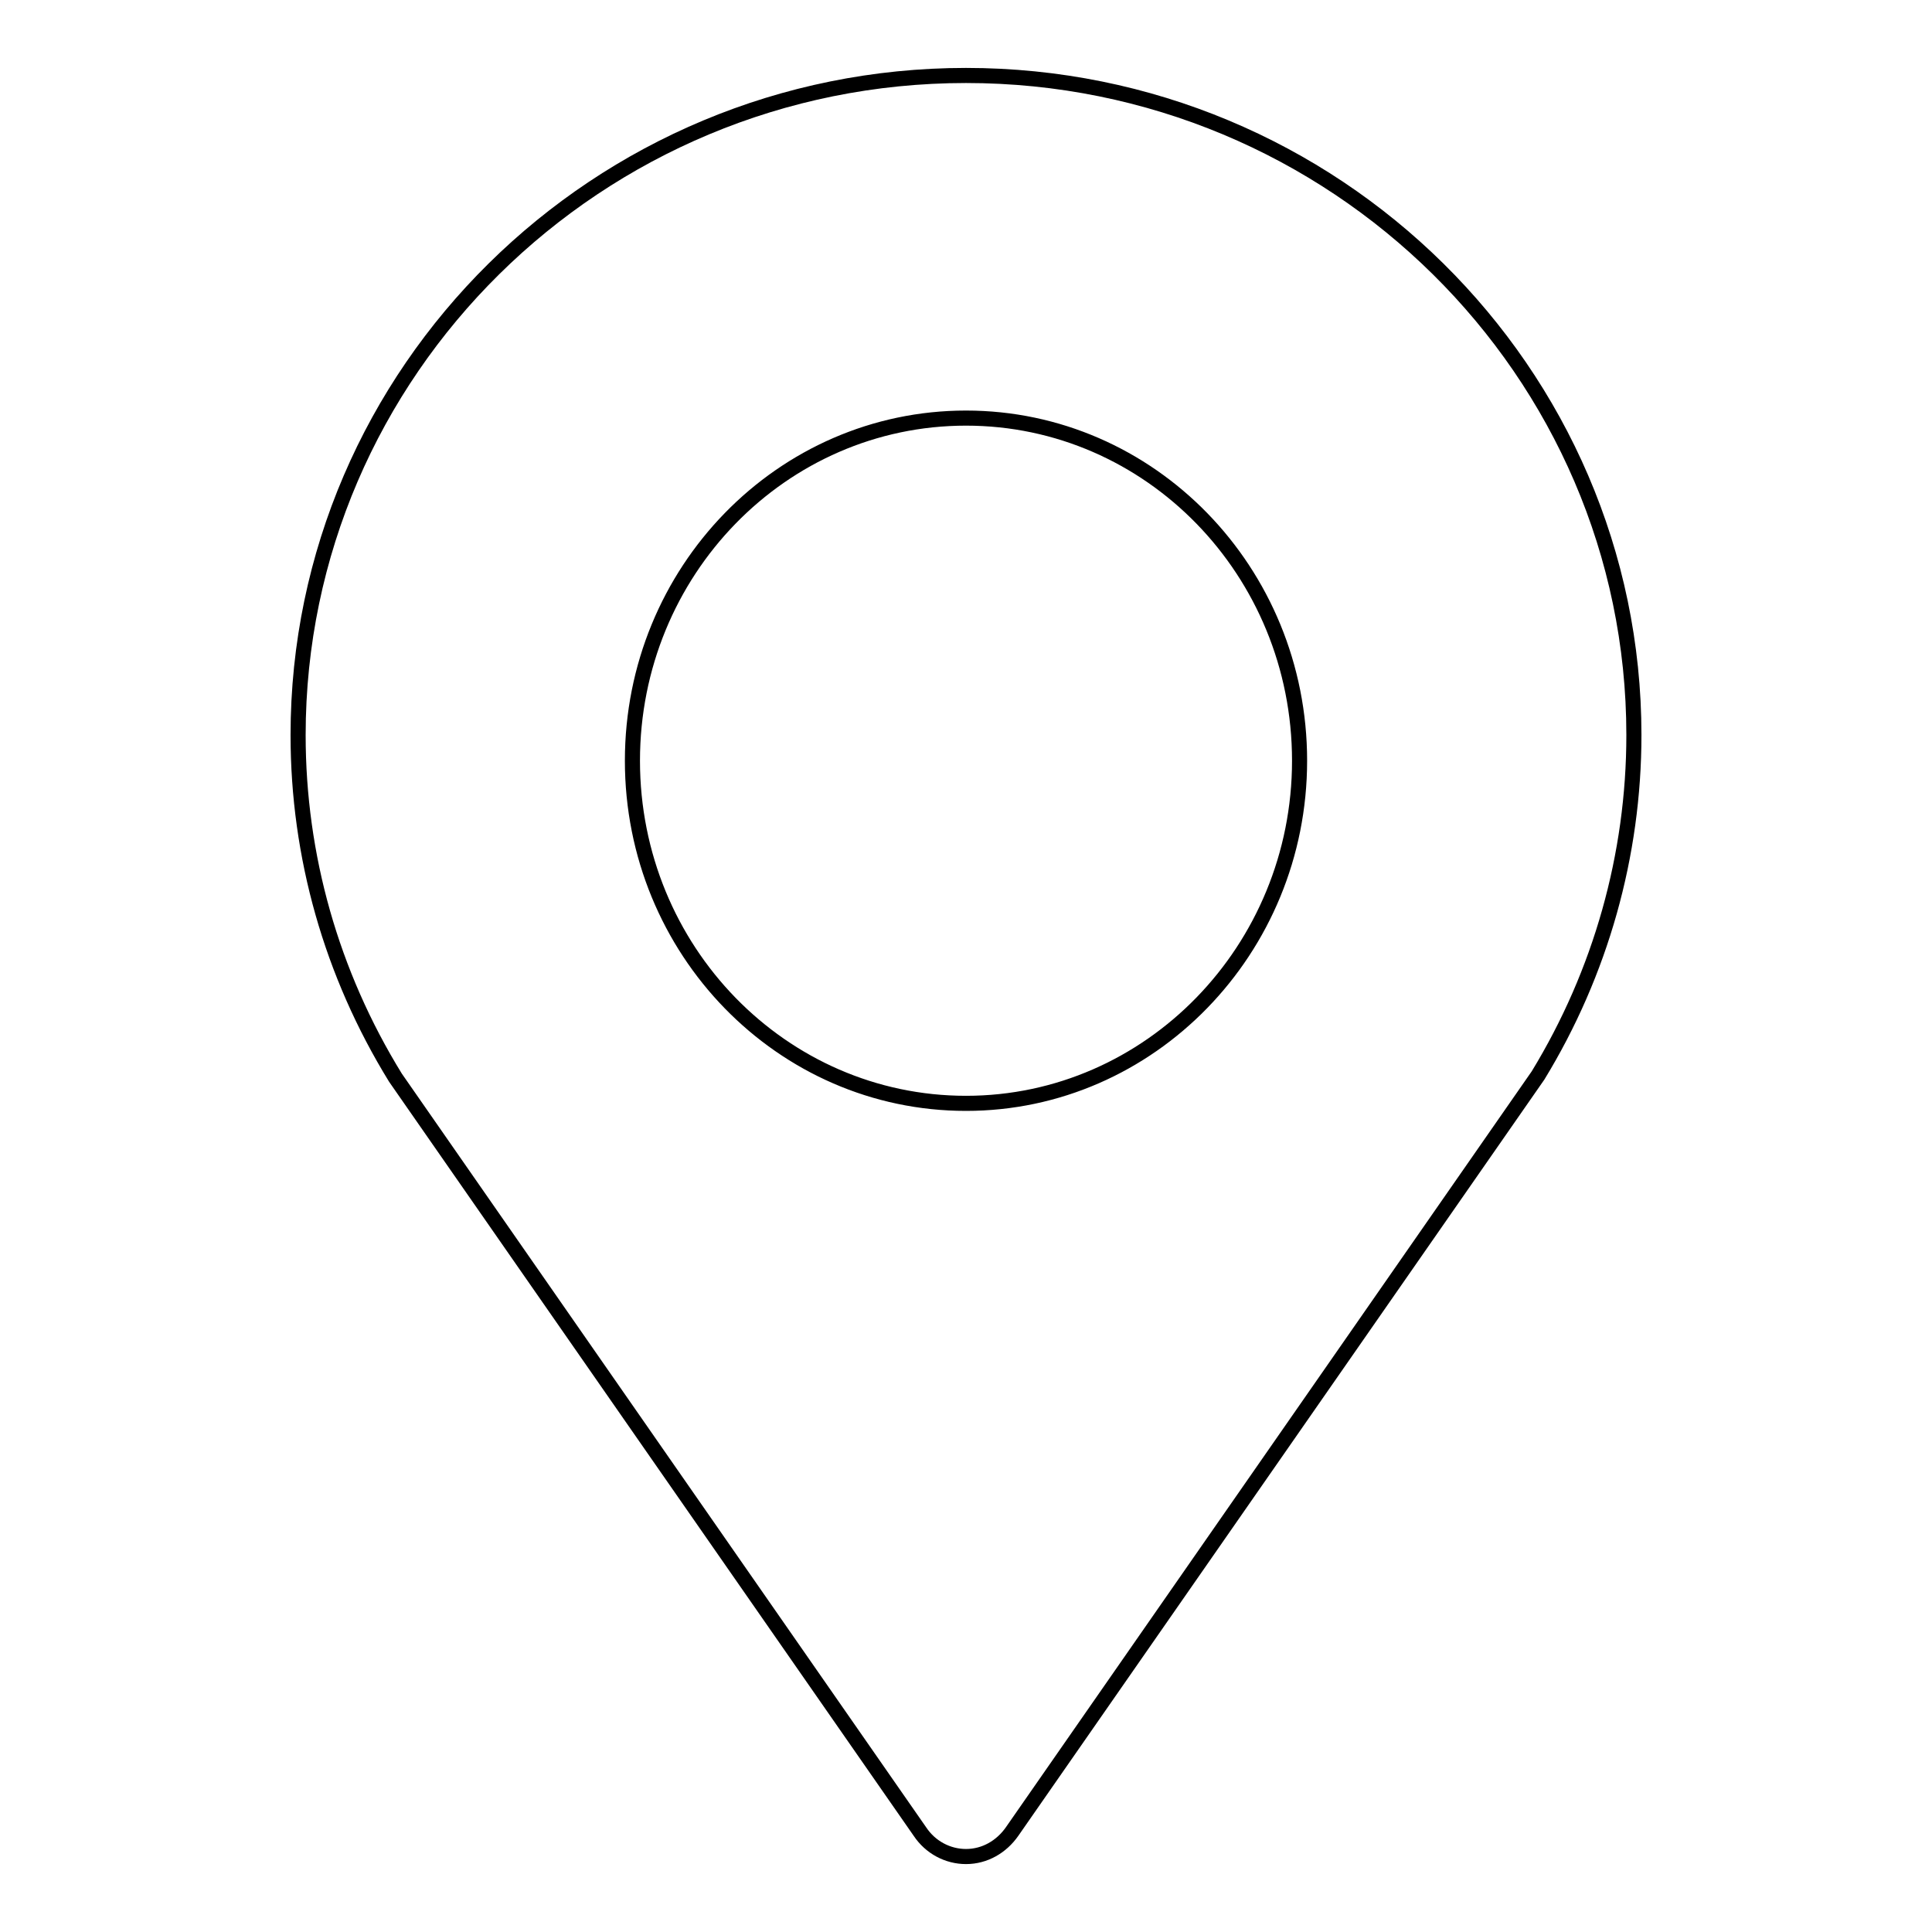 <?xml version="1.0" encoding="utf-8"?>
<!-- Svg Vector Icons : http://www.onlinewebfonts.com/icon -->
<!DOCTYPE svg PUBLIC "-//W3C//DTD SVG 1.1//EN" "http://www.w3.org/Graphics/SVG/1.1/DTD/svg11.dtd">
<svg version="1.1" xmlns="http://www.w3.org/2000/svg" xmlns:xlink="http://www.w3.org/1999/xlink" x="0px" y="0px" viewBox="0 0 256 256" enable-background="new 0 0 256 256" xml:space="preserve">
<g> <path stroke-width="2" fill-opacity="0" stroke="#000000"  d="M128,10c-48.8,0-88.5,39.2-88.5,87.4c0,16,4.4,31.6,12.9,45.4l69.5,99.9c1.4,2.1,3.7,3.3,6.1,3.3 c2.5,0,4.7-1.3,6.1-3.3l69.7-100.2c8.3-13.6,12.7-29.2,12.7-45.1C216.5,49.2,176.8,10,128,10L128,10L128,10z M128,146.2 c-24.4,0-44.2-20.3-44.2-45.4c0-25.1,19.8-45.4,44.2-45.4c24.4,0,44.2,20.3,44.2,45.4C172.2,125.8,152.4,146.2,128,146.2L128,146.2 L128,146.2z"/></g>
</svg>
